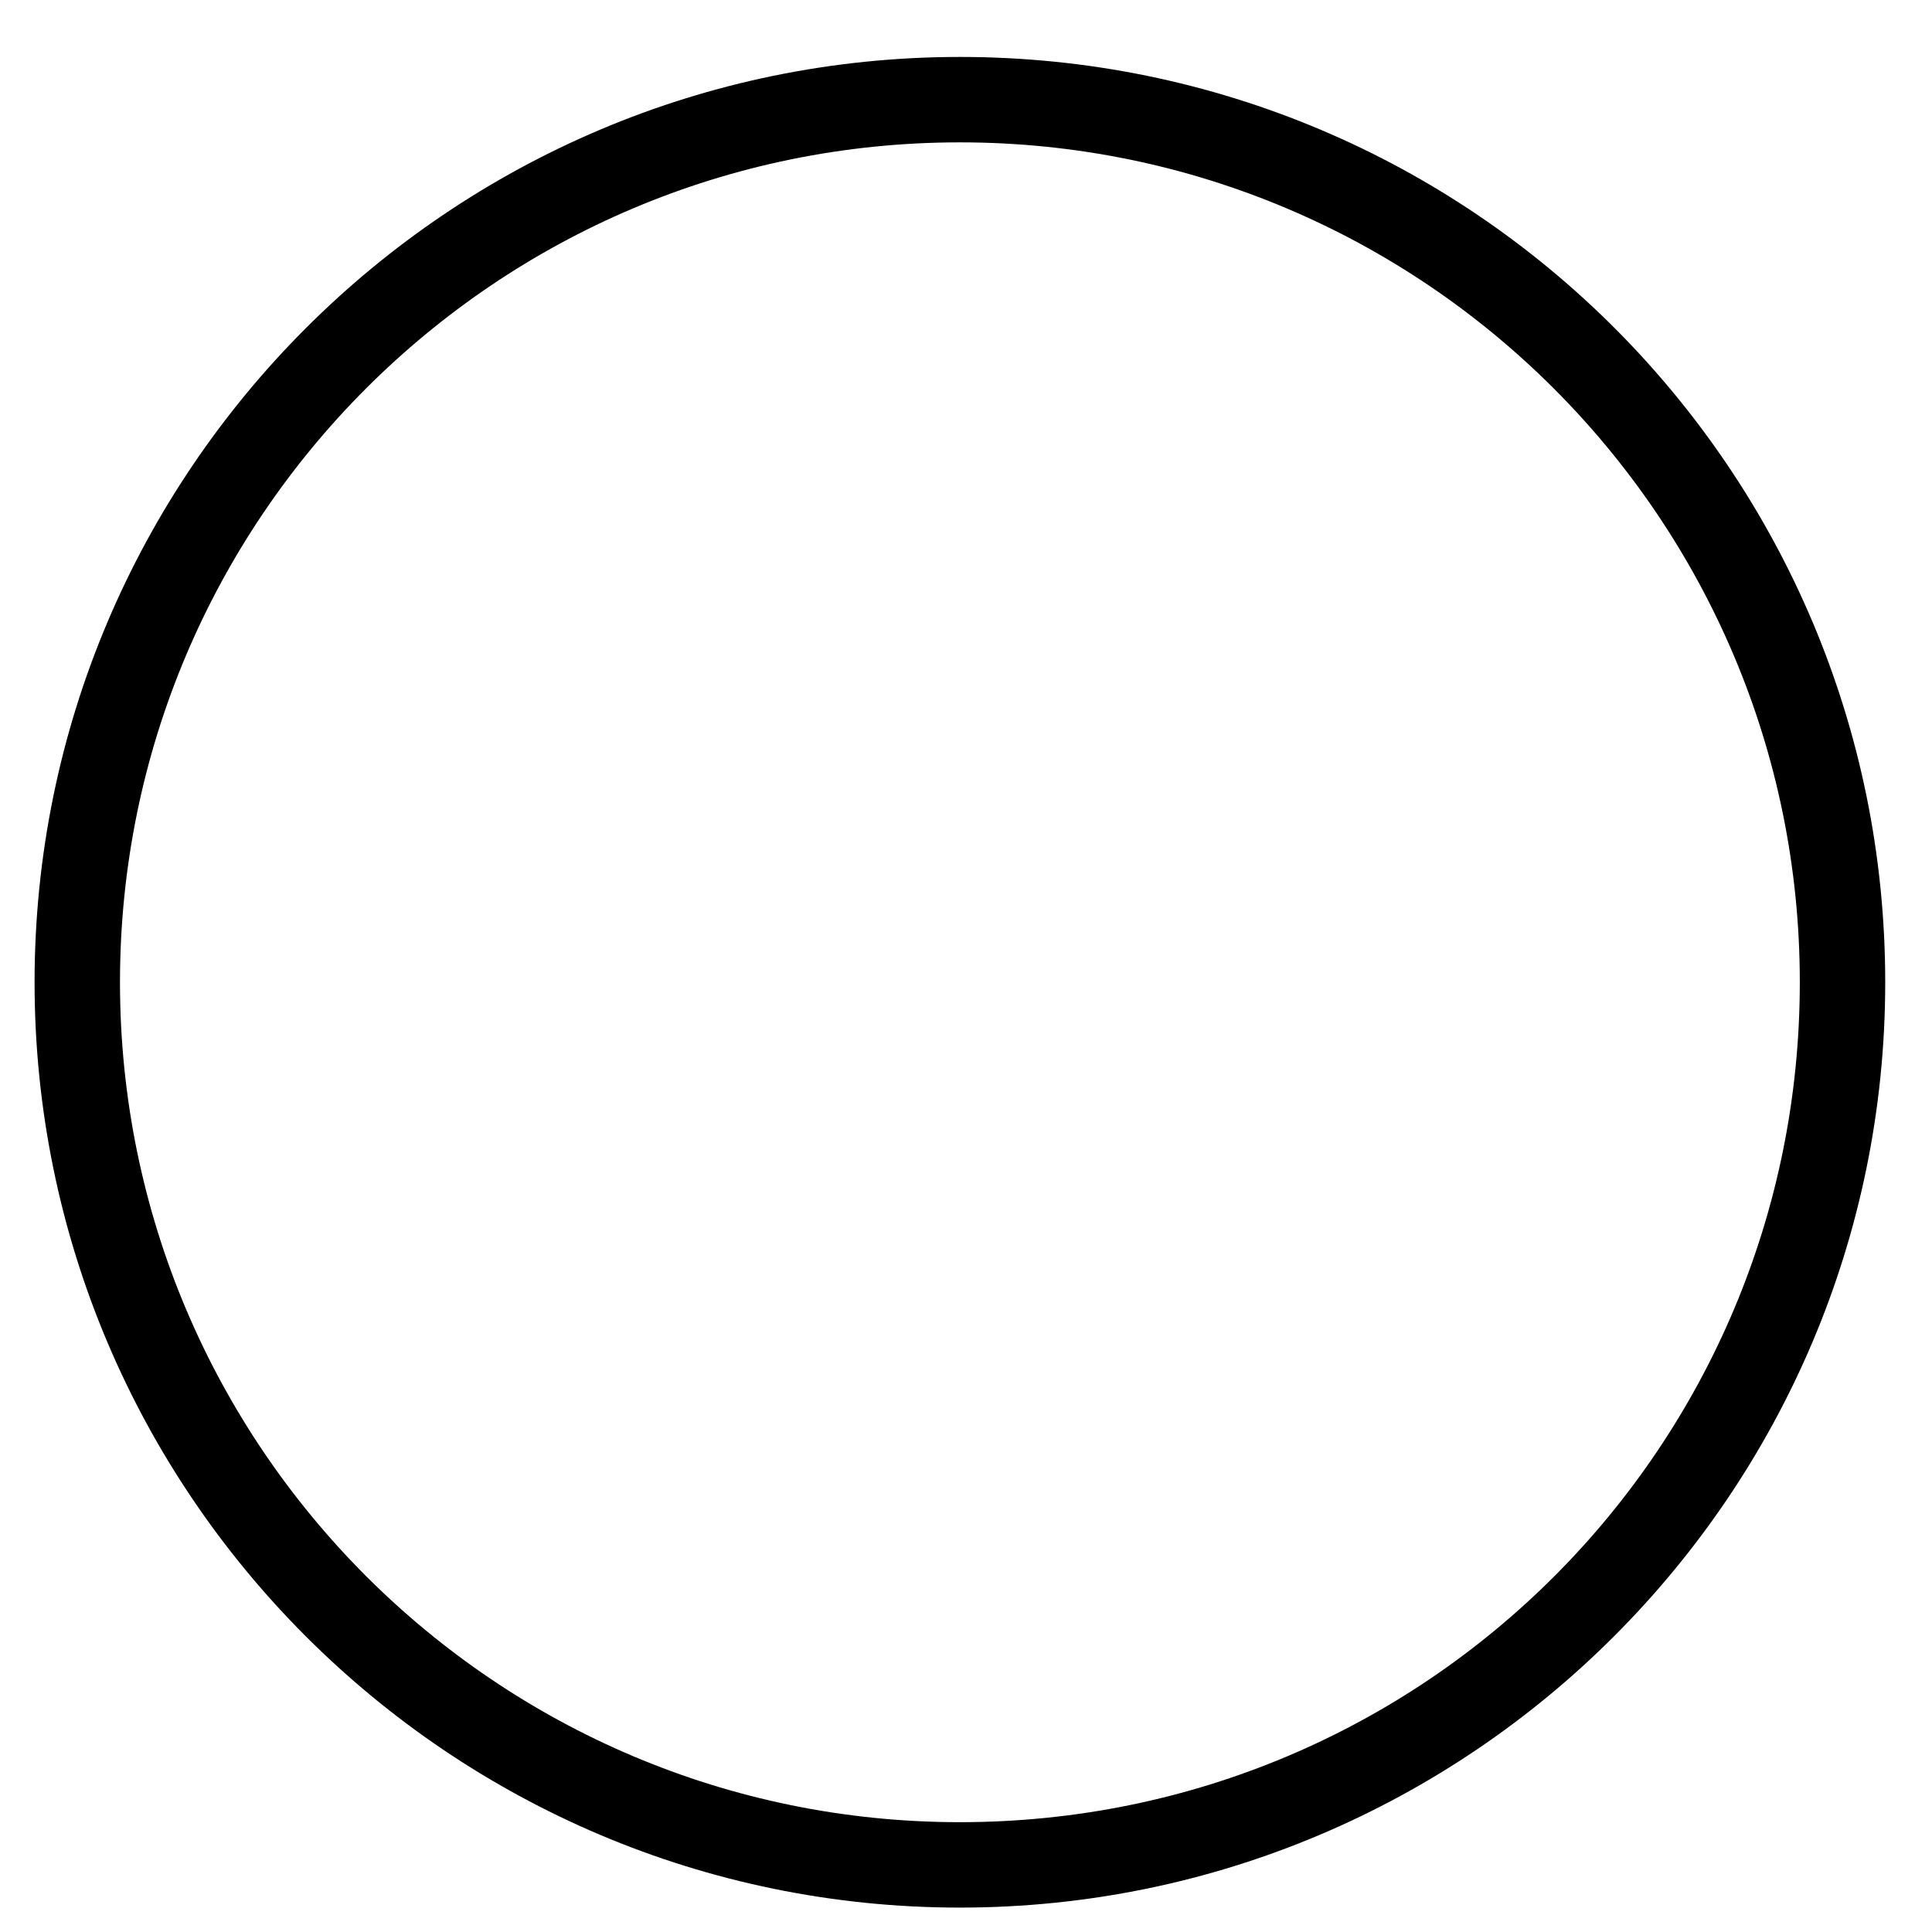 <?xml version="1.0" encoding="utf-8"?>
<!-- Generator: Adobe Illustrator 21.1.0, SVG Export Plug-In . SVG Version: 6.00 Build 0)  -->
<svg version="1.1" id="Layer_1" xmlns="http://www.w3.org/2000/svg" xmlns:xlink="http://www.w3.org/1999/xlink" x="0px" y="0px"
	 viewBox="0 0 95 95" style="enable-background:new 0 0 95 95;" xml:space="preserve">
<path d="M47.2,2.8C22.1,2.8,1.7,23.2,1.7,48.3s20.4,45.5,45.5,45.5s45.5-20.4,45.5-45.5S72.4,2.8,47.2,2.8z M47.2,89.6
	c-22.8,0-41.3-18.5-41.3-41.3S24.4,7,47.2,7s41.3,18.5,41.3,41.3S70.1,89.6,47.2,89.6z"/>
</svg>

